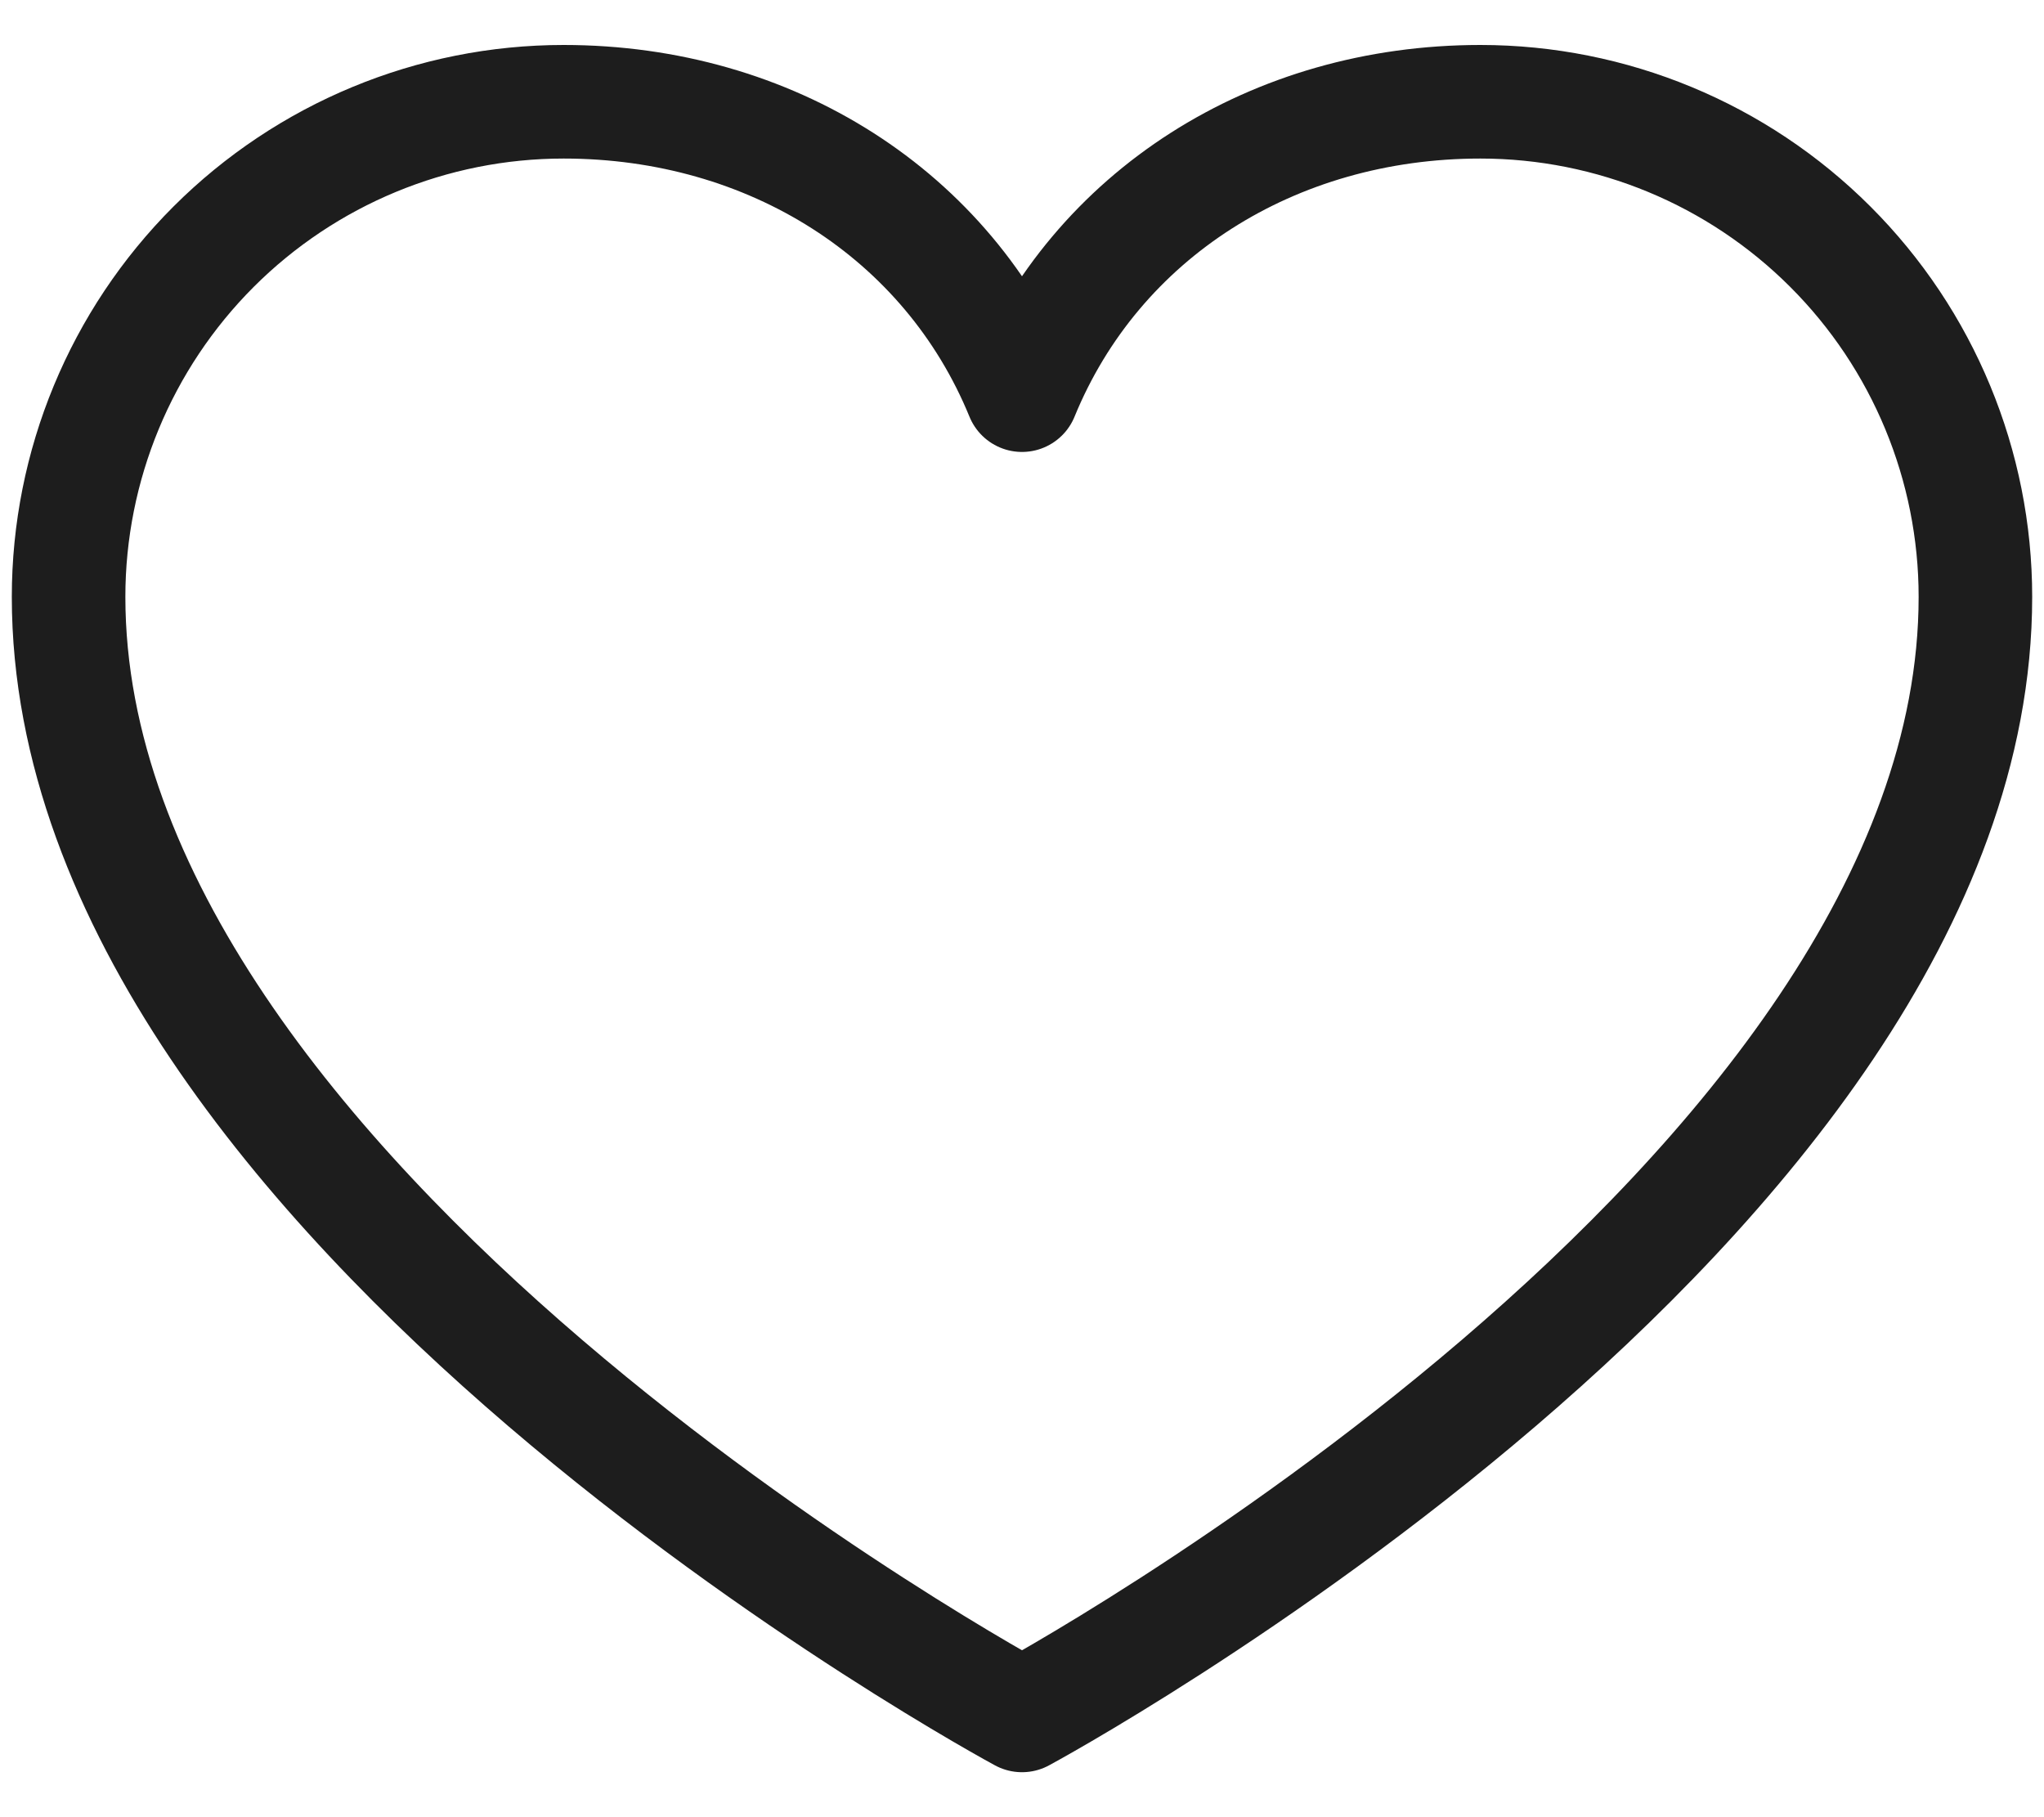 <svg width="27" height="24" viewBox="0 0 27 24" fill="none" xmlns="http://www.w3.org/2000/svg">
<path d="M13.5 22.656C13.5 22.656 0.906 15.875 0.906 7.883C0.906 6.149 1.595 4.485 2.821 3.259C4.048 2.033 5.711 1.344 7.445 1.344C10.181 1.344 12.524 2.834 13.5 5.219C14.476 2.834 16.819 1.344 19.555 1.344C21.289 1.344 22.952 2.033 24.178 3.259C25.405 4.485 26.094 6.149 26.094 7.883C26.094 15.875 13.5 22.656 13.5 22.656Z" stroke="#1D1D1D" stroke-width="1.5" stroke-linecap="round" stroke-linejoin="round"/>
</svg>
